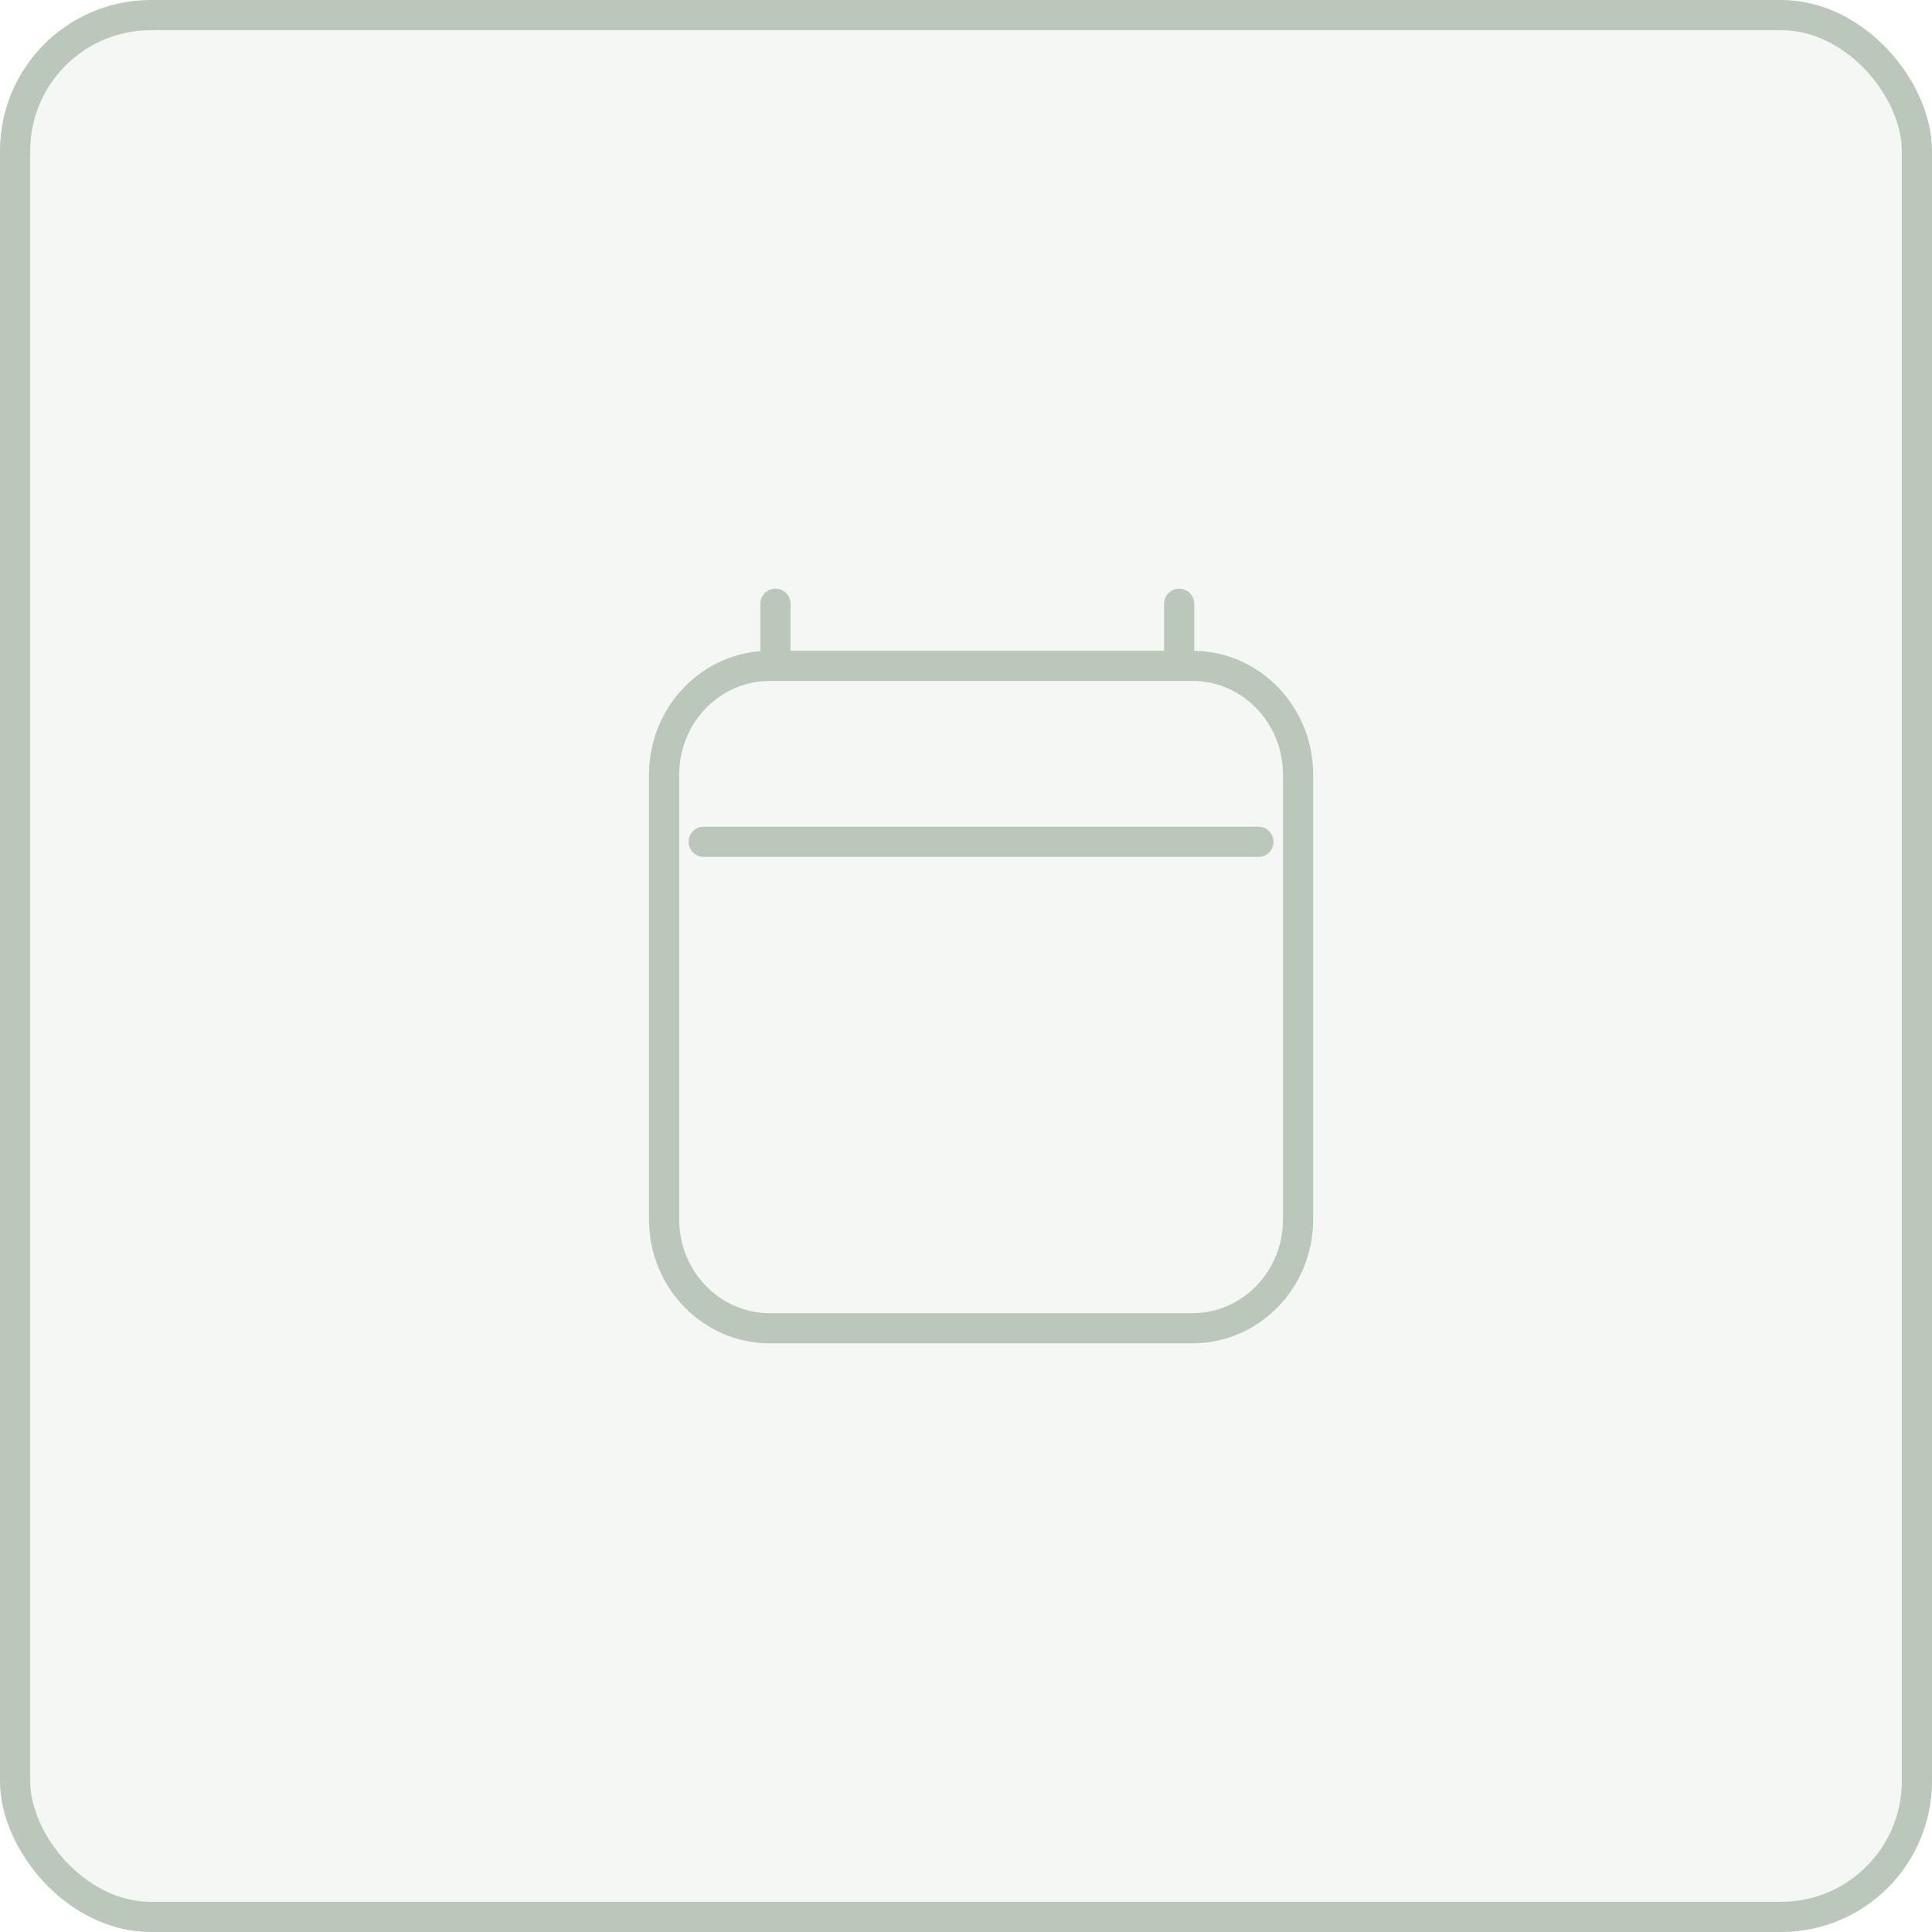 <?xml version="1.0" encoding="UTF-8"?> <svg xmlns="http://www.w3.org/2000/svg" width="64" height="64" viewBox="0 0 64 64" fill="none"><rect width="64" height="64" rx="5" fill="#355834" fill-opacity="0.05"></rect><rect x="0.5" y="0.5" width="63" height="63" rx="4.5" stroke="#355834" stroke-opacity="0.3"></rect><path d="M23.312 27.886H41.688M25.688 20V22.057M39.062 20V22.057M43 25.657V40.4C43 42.388 41.433 44 39.5 44H25.5C23.567 44 22 42.388 22 40.4V25.657C22 23.669 23.567 22.057 25.5 22.057H39.5C41.433 22.057 43 23.669 43 25.657Z" stroke="#355834" stroke-opacity="0.3" stroke-linecap="round" stroke-linejoin="round"></path></svg> 